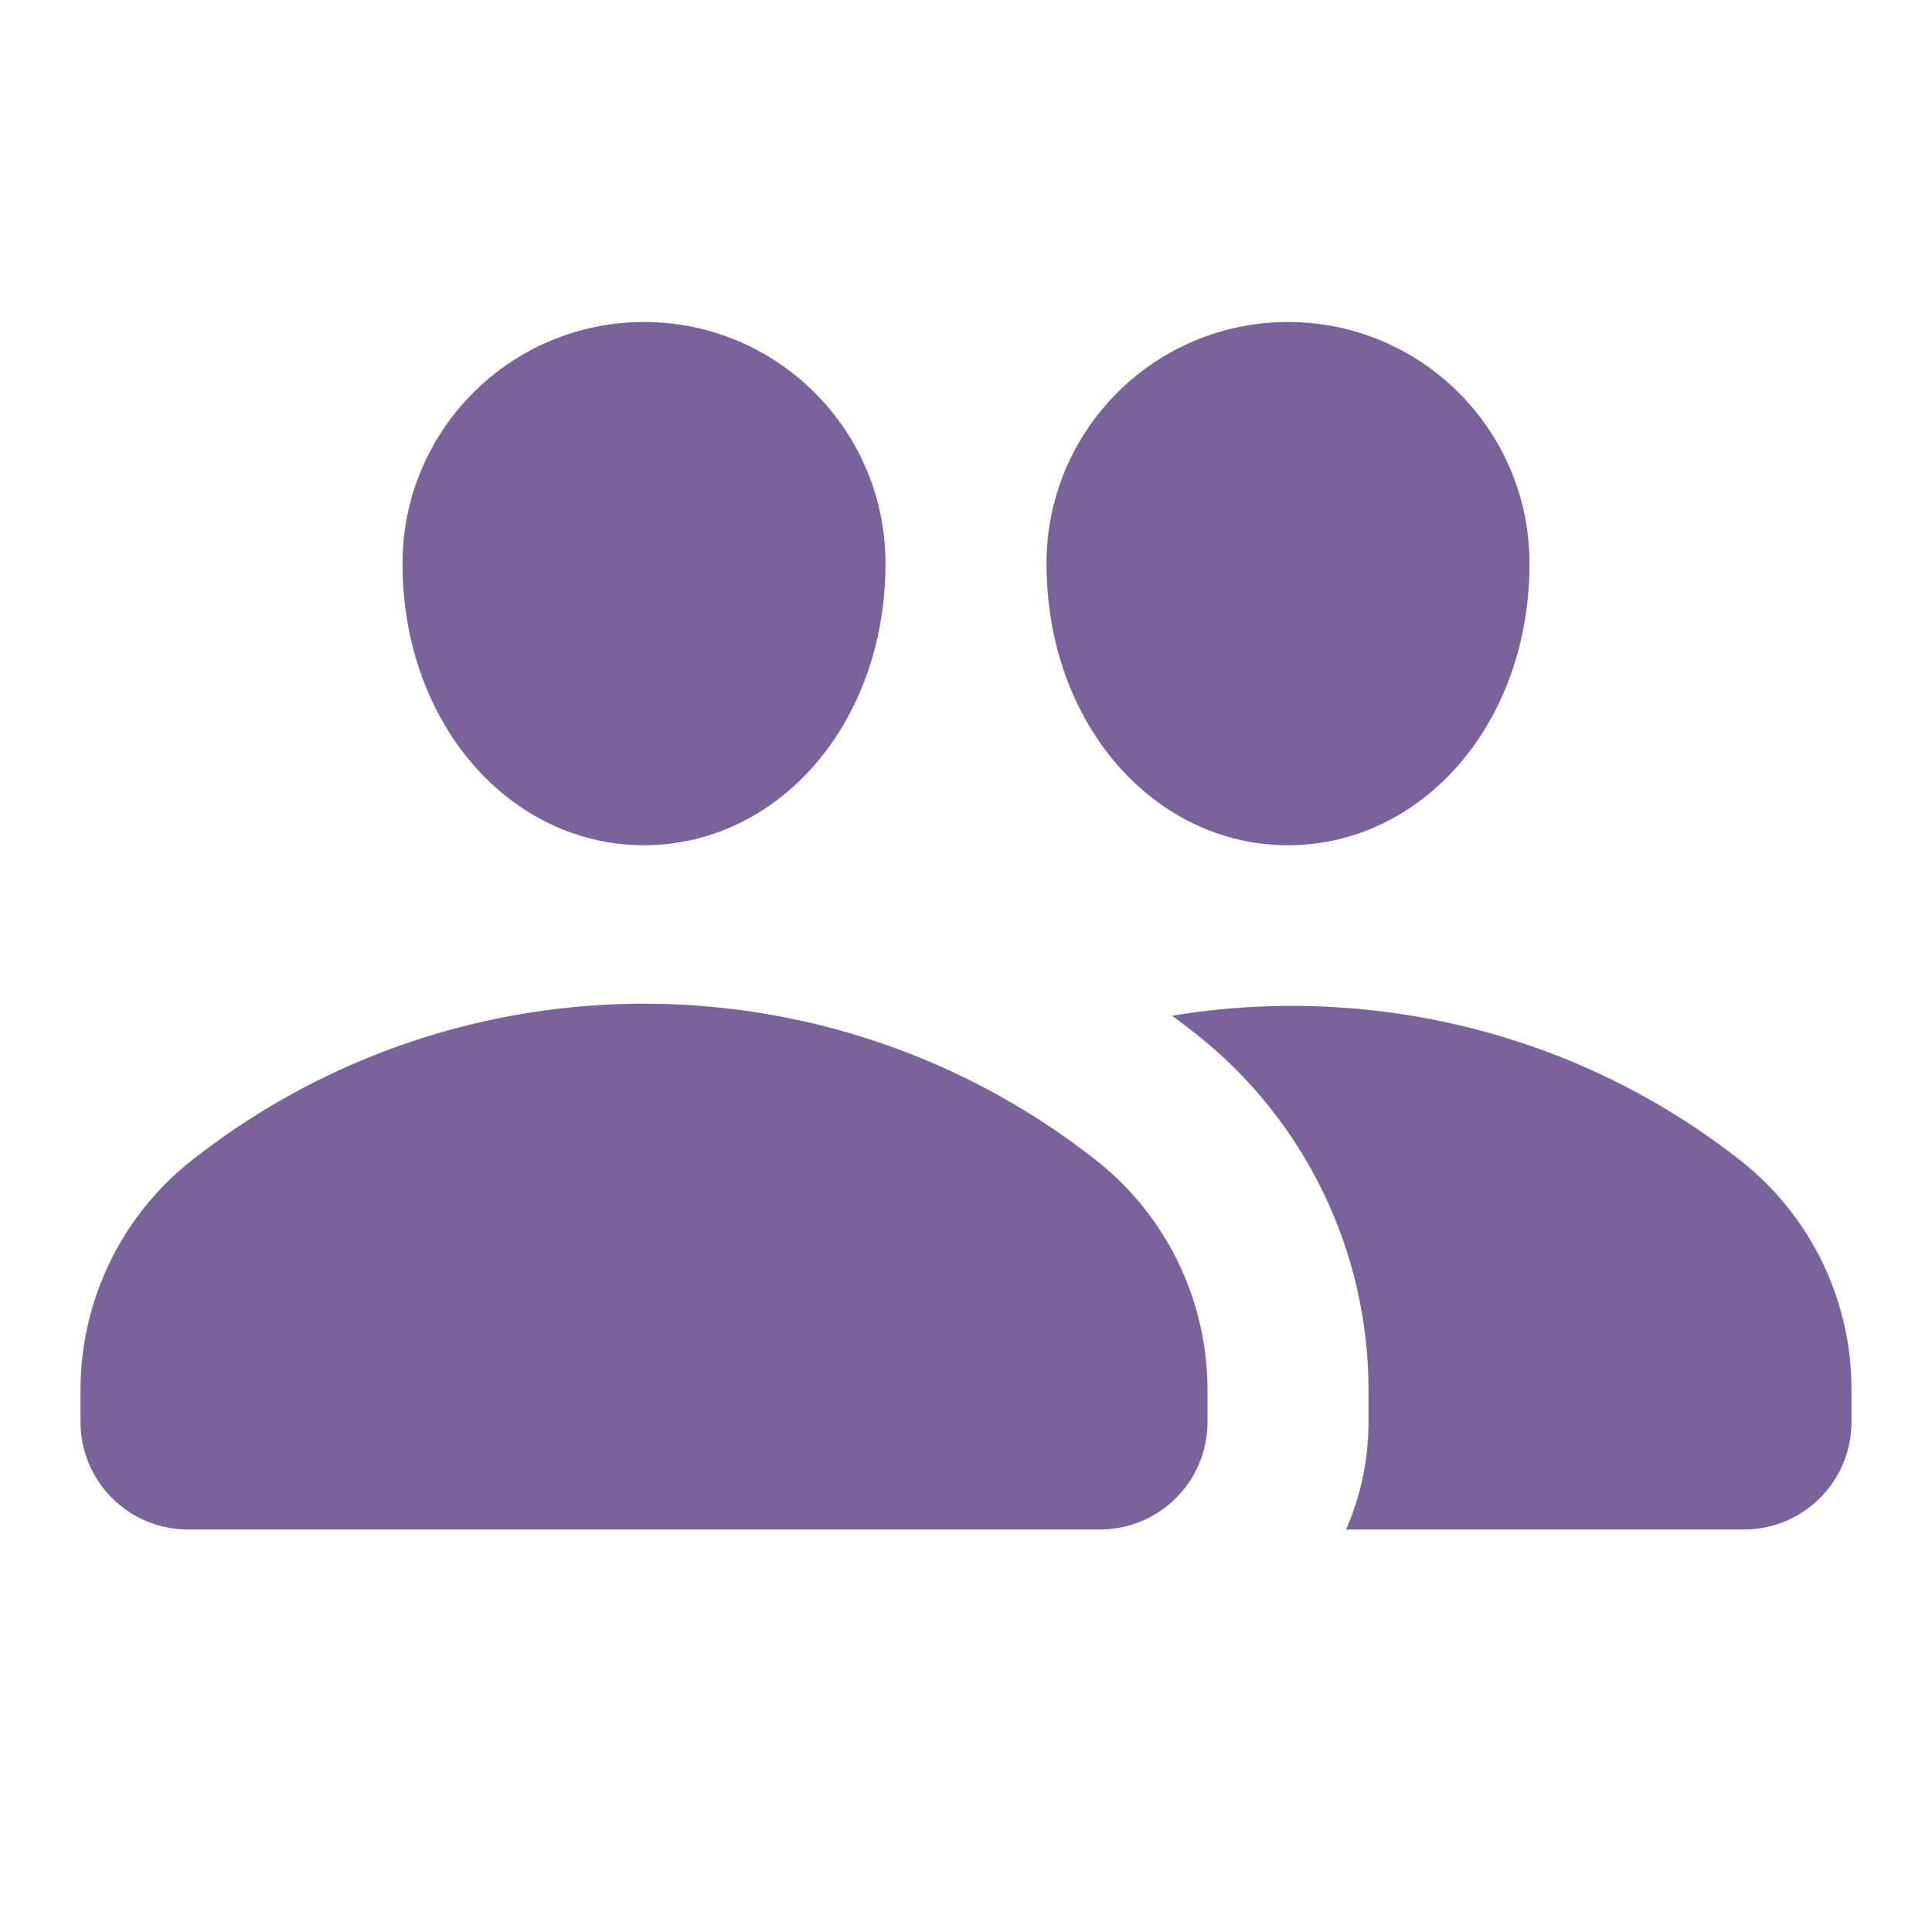 <?xml version="1.0" encoding="UTF-8"?> <svg xmlns="http://www.w3.org/2000/svg" width="96" height="96" viewBox="0 0 96 96" fill="none"> <path d="M44 28C44 36 38.627 42 32 42C25.373 42 20 36 20 28C20 21.373 25.373 16 32 16C38.627 16 44 21.373 44 28Z" fill="#7A639C"></path> <path d="M9.554 57.637C6.047 60.392 4 64.604 4 69.064V70.657C4 73.608 6.392 76 9.343 76H54.657C54.841 76 55.024 75.991 55.203 75.972C57.898 75.699 60 73.423 60 70.657V69.064C60 68.785 59.992 68.507 59.976 68.231C59.738 64.084 57.733 60.22 54.446 57.637C54.24 57.475 54.033 57.316 53.825 57.159C52.032 55.812 50.145 54.651 48.191 53.677C35.829 47.518 20.752 48.838 9.554 57.637Z" fill="#7A639C"></path> <path d="M68 69.064V70.657C68 72.557 67.603 74.364 66.887 76H86.657C89.608 76 92 73.608 92 70.657V69.027C92 64.59 89.963 60.4 86.475 57.659C78.3 51.235 68.005 48.857 58.237 50.471C58.624 50.755 59.008 51.047 59.389 51.346C64.826 55.618 68 62.15 68 69.064Z" fill="#7A639C"></path> <path d="M64 42C70.627 42 76 36 76 28C76 21.373 70.627 16 64 16C57.373 16 52 21.373 52 28C52 36 57.373 42 64 42Z" fill="#7A639C"></path> </svg> 